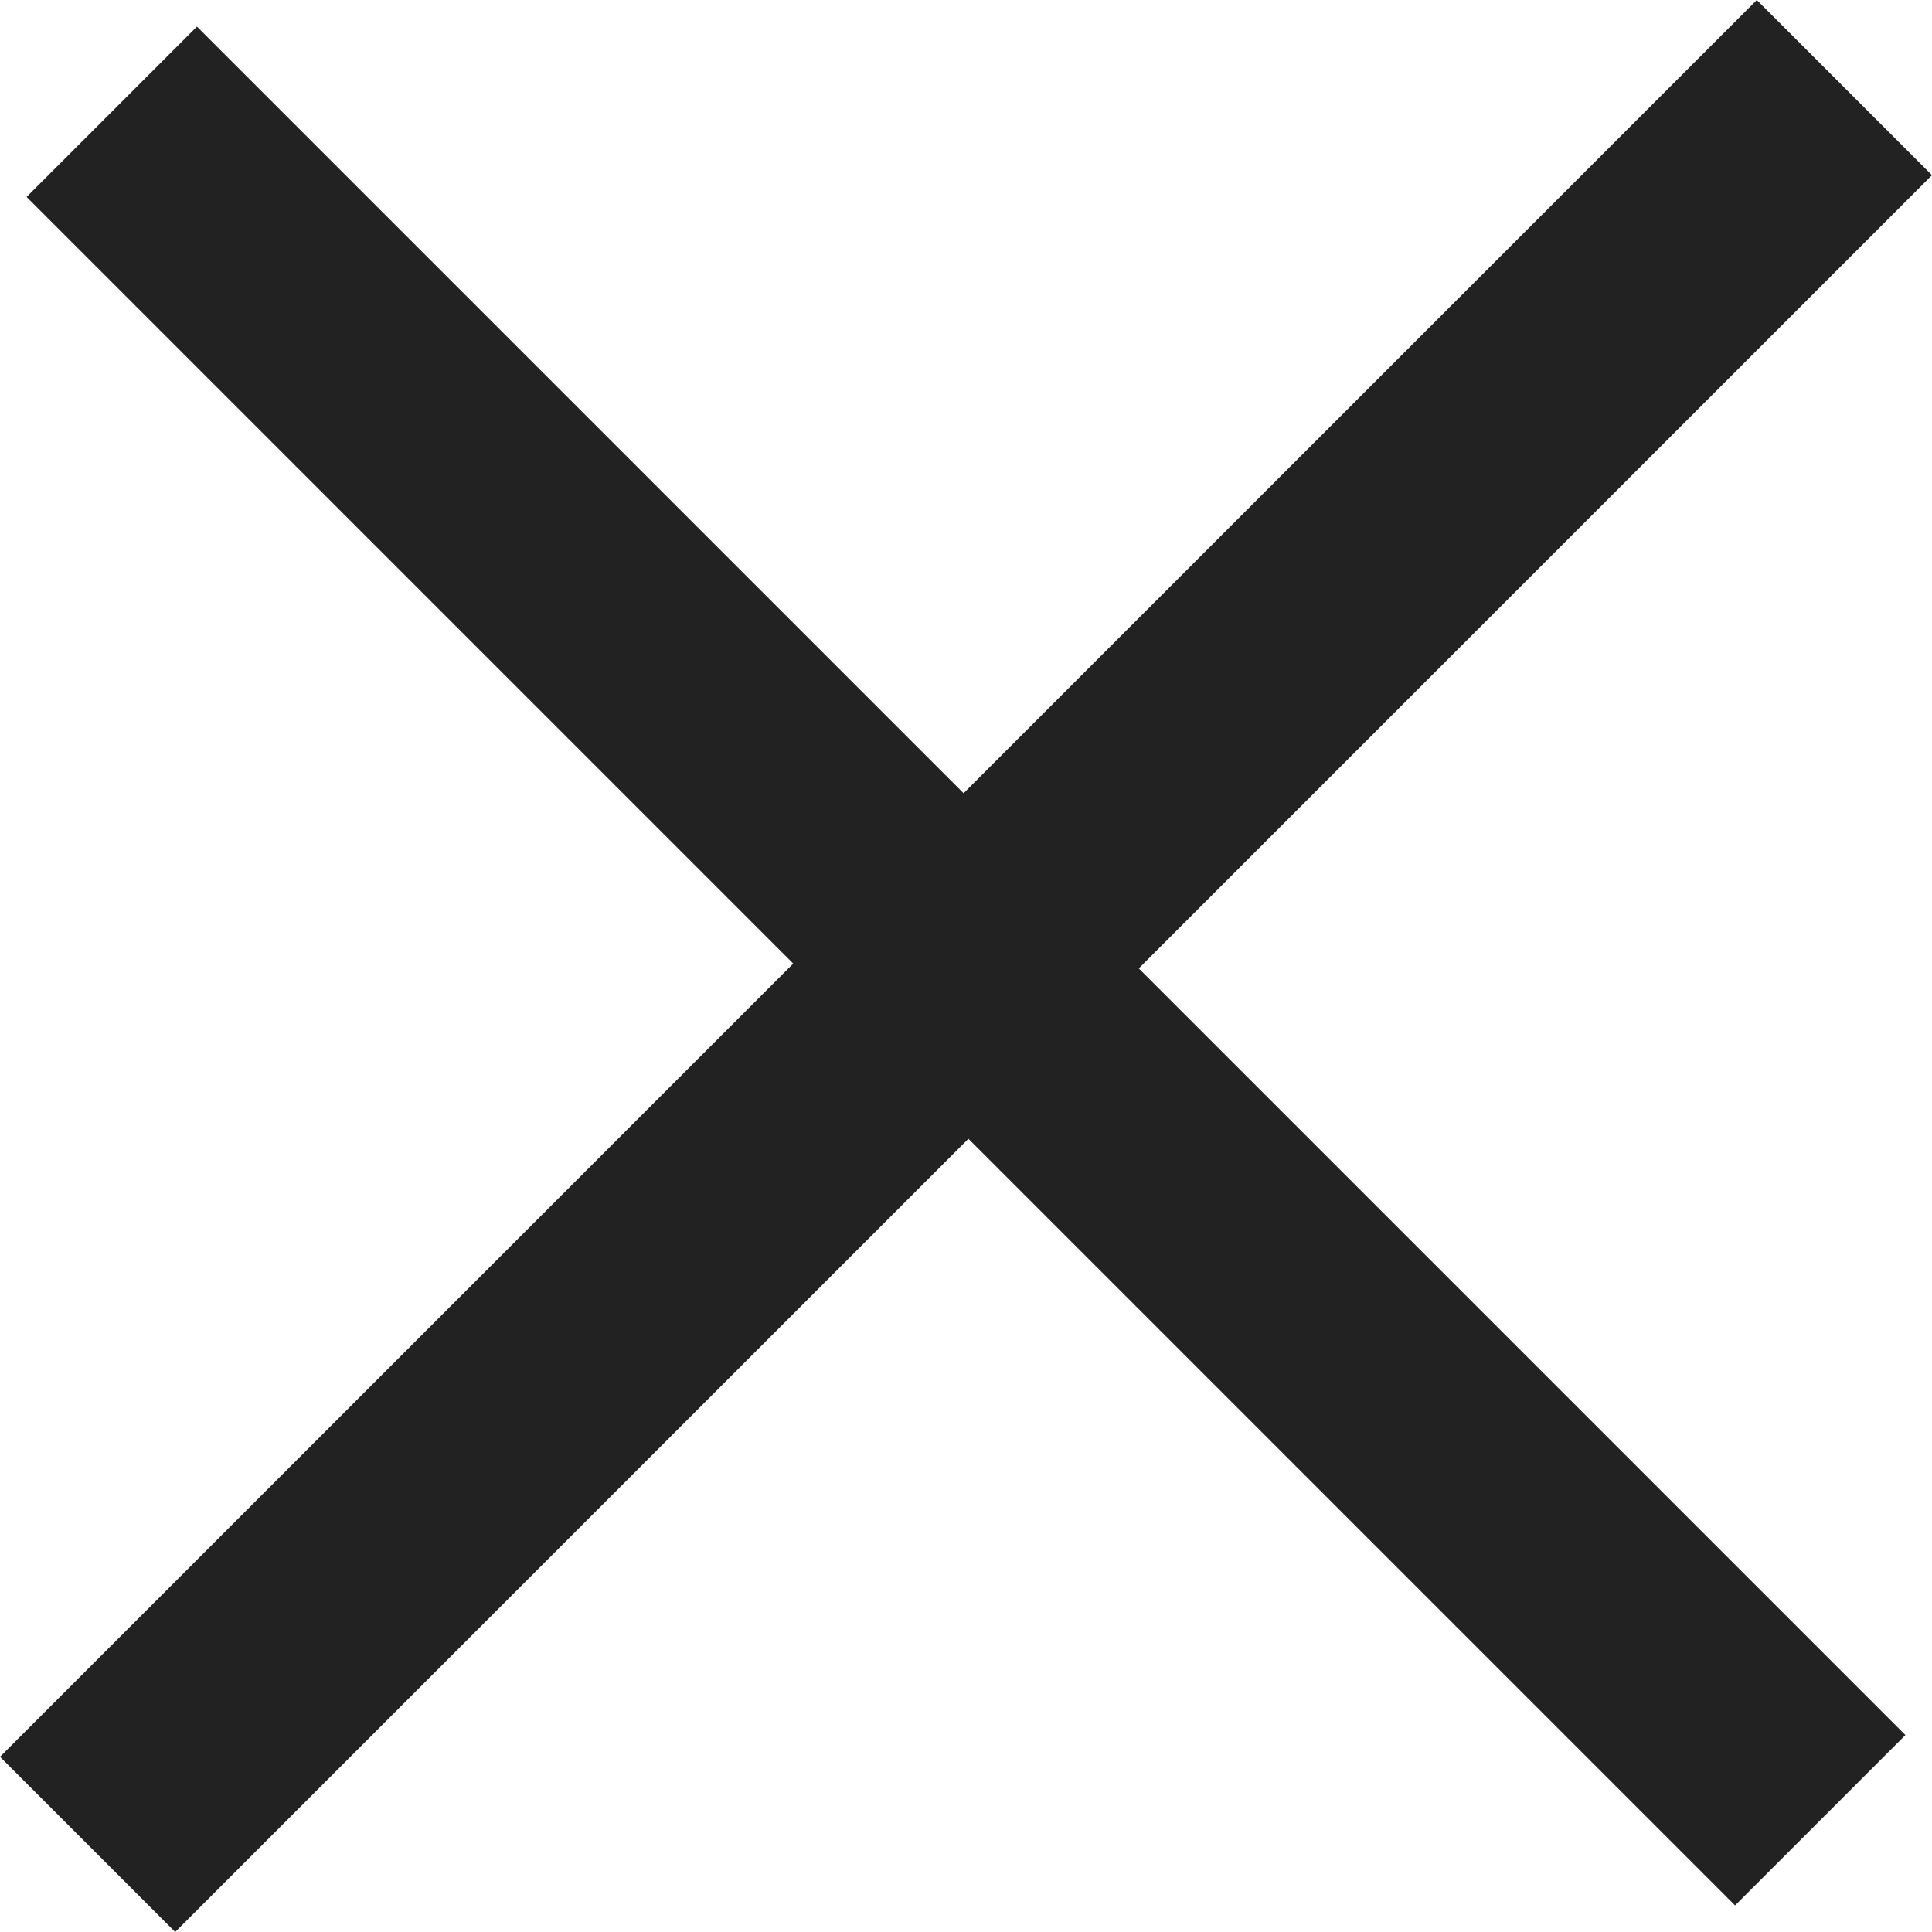 <?xml version="1.0" encoding="utf-8"?>
<!-- Generator: Adobe Illustrator 21.1.0, SVG Export Plug-In . SVG Version: 6.00 Build 0)  -->
<svg version="1.1" id="レイヤー_1" xmlns="http://www.w3.org/2000/svg" xmlns:xlink="http://www.w3.org/1999/xlink" x="0px"
	 y="0px" viewBox="0 0 15.99 15.99" style="enable-background:new 0 0 15.99 15.99;" xml:space="preserve">
<style type="text/css">
	.st0{fill-rule:evenodd;clip-rule:evenodd;fill:#222222;}
</style>
<g>
	<path class="st0" d="M0.22,1.63l1.41-1.41l14.14,14.14l-1.41,1.41L0.22,1.63z"/>
	<path class="st0" d="M14.54,0l1.45,1.45L1.45,15.99L0,14.54L14.54,0z"/>
</g>
</svg>
